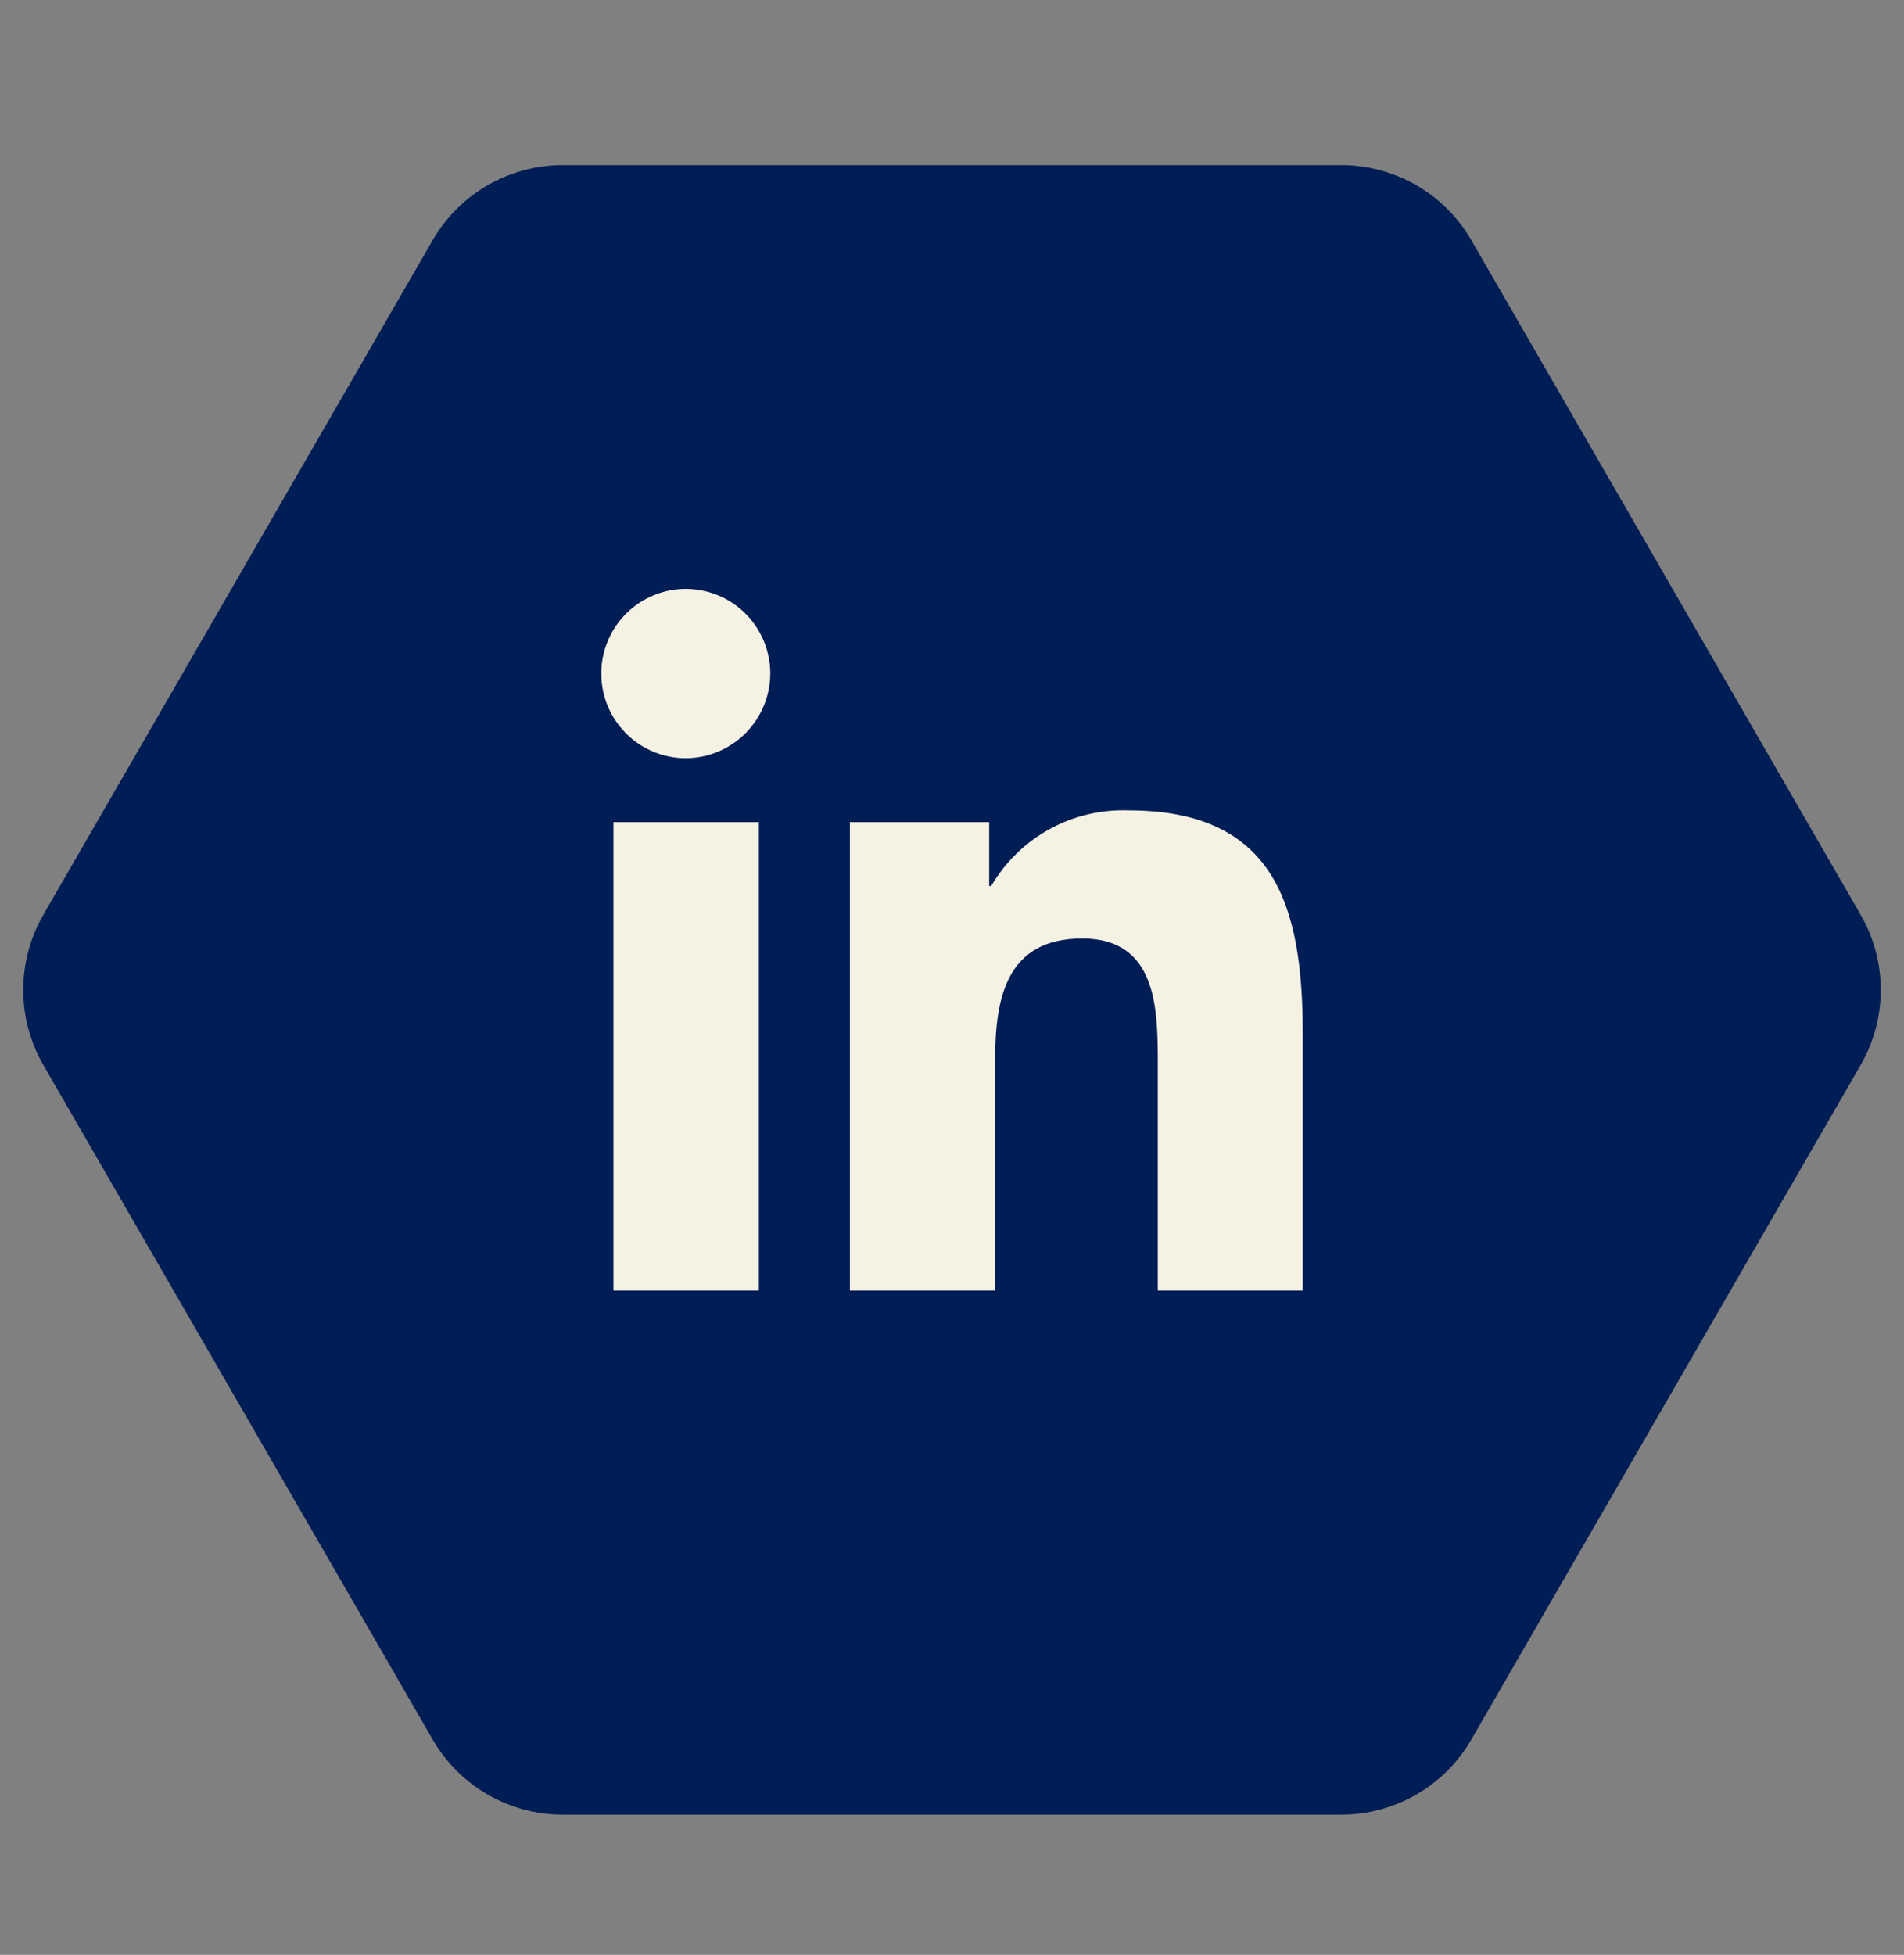 <svg width="38" height="39" viewBox="0 0 38 39" fill="none" xmlns="http://www.w3.org/2000/svg">
<rect x="0" y="0" width="38" height="39" fill="#808080" stroke="none"/>
<path d="M0.866 21.249C0.33 20.321 0.33 19.177 0.866 18.249L8.634 4.794C9.17 3.866 10.16 3.294 11.232 3.294L26.768 3.294C27.84 3.294 28.83 3.866 29.366 4.794L37.134 18.249C37.67 19.177 37.67 20.321 37.134 21.249L29.366 34.703C28.83 35.632 27.84 36.203 26.768 36.203L11.232 36.203C10.16 36.203 9.17 35.632 8.634 34.703L0.866 21.249Z" fill="#001D55"/>
<path d="M15.145 25.749H12.243V16.402H15.145V25.749ZM13.694 15.126C13.36 15.128 13.034 15.03 12.755 14.845C12.477 14.661 12.26 14.398 12.131 14.09C12.002 13.783 11.967 13.443 12.031 13.115C12.095 12.788 12.254 12.486 12.489 12.249C12.724 12.012 13.023 11.85 13.35 11.783C13.677 11.716 14.016 11.748 14.325 11.875C14.634 12.001 14.898 12.216 15.085 12.493C15.271 12.77 15.372 13.096 15.373 13.43C15.374 13.877 15.197 14.307 14.883 14.624C14.568 14.942 14.14 15.123 13.694 15.126ZM25.997 25.749H23.107V21.198C23.107 20.114 23.085 18.723 21.6 18.723C20.093 18.723 19.862 19.901 19.862 21.12V25.749H16.962V16.402H19.742V17.677H19.782C20.06 17.2 20.462 16.808 20.945 16.542C21.429 16.277 21.975 16.147 22.526 16.168C25.46 16.168 26 18.103 26 20.614V25.749H25.997Z" fill="#F5F1E3"/>
</svg>
